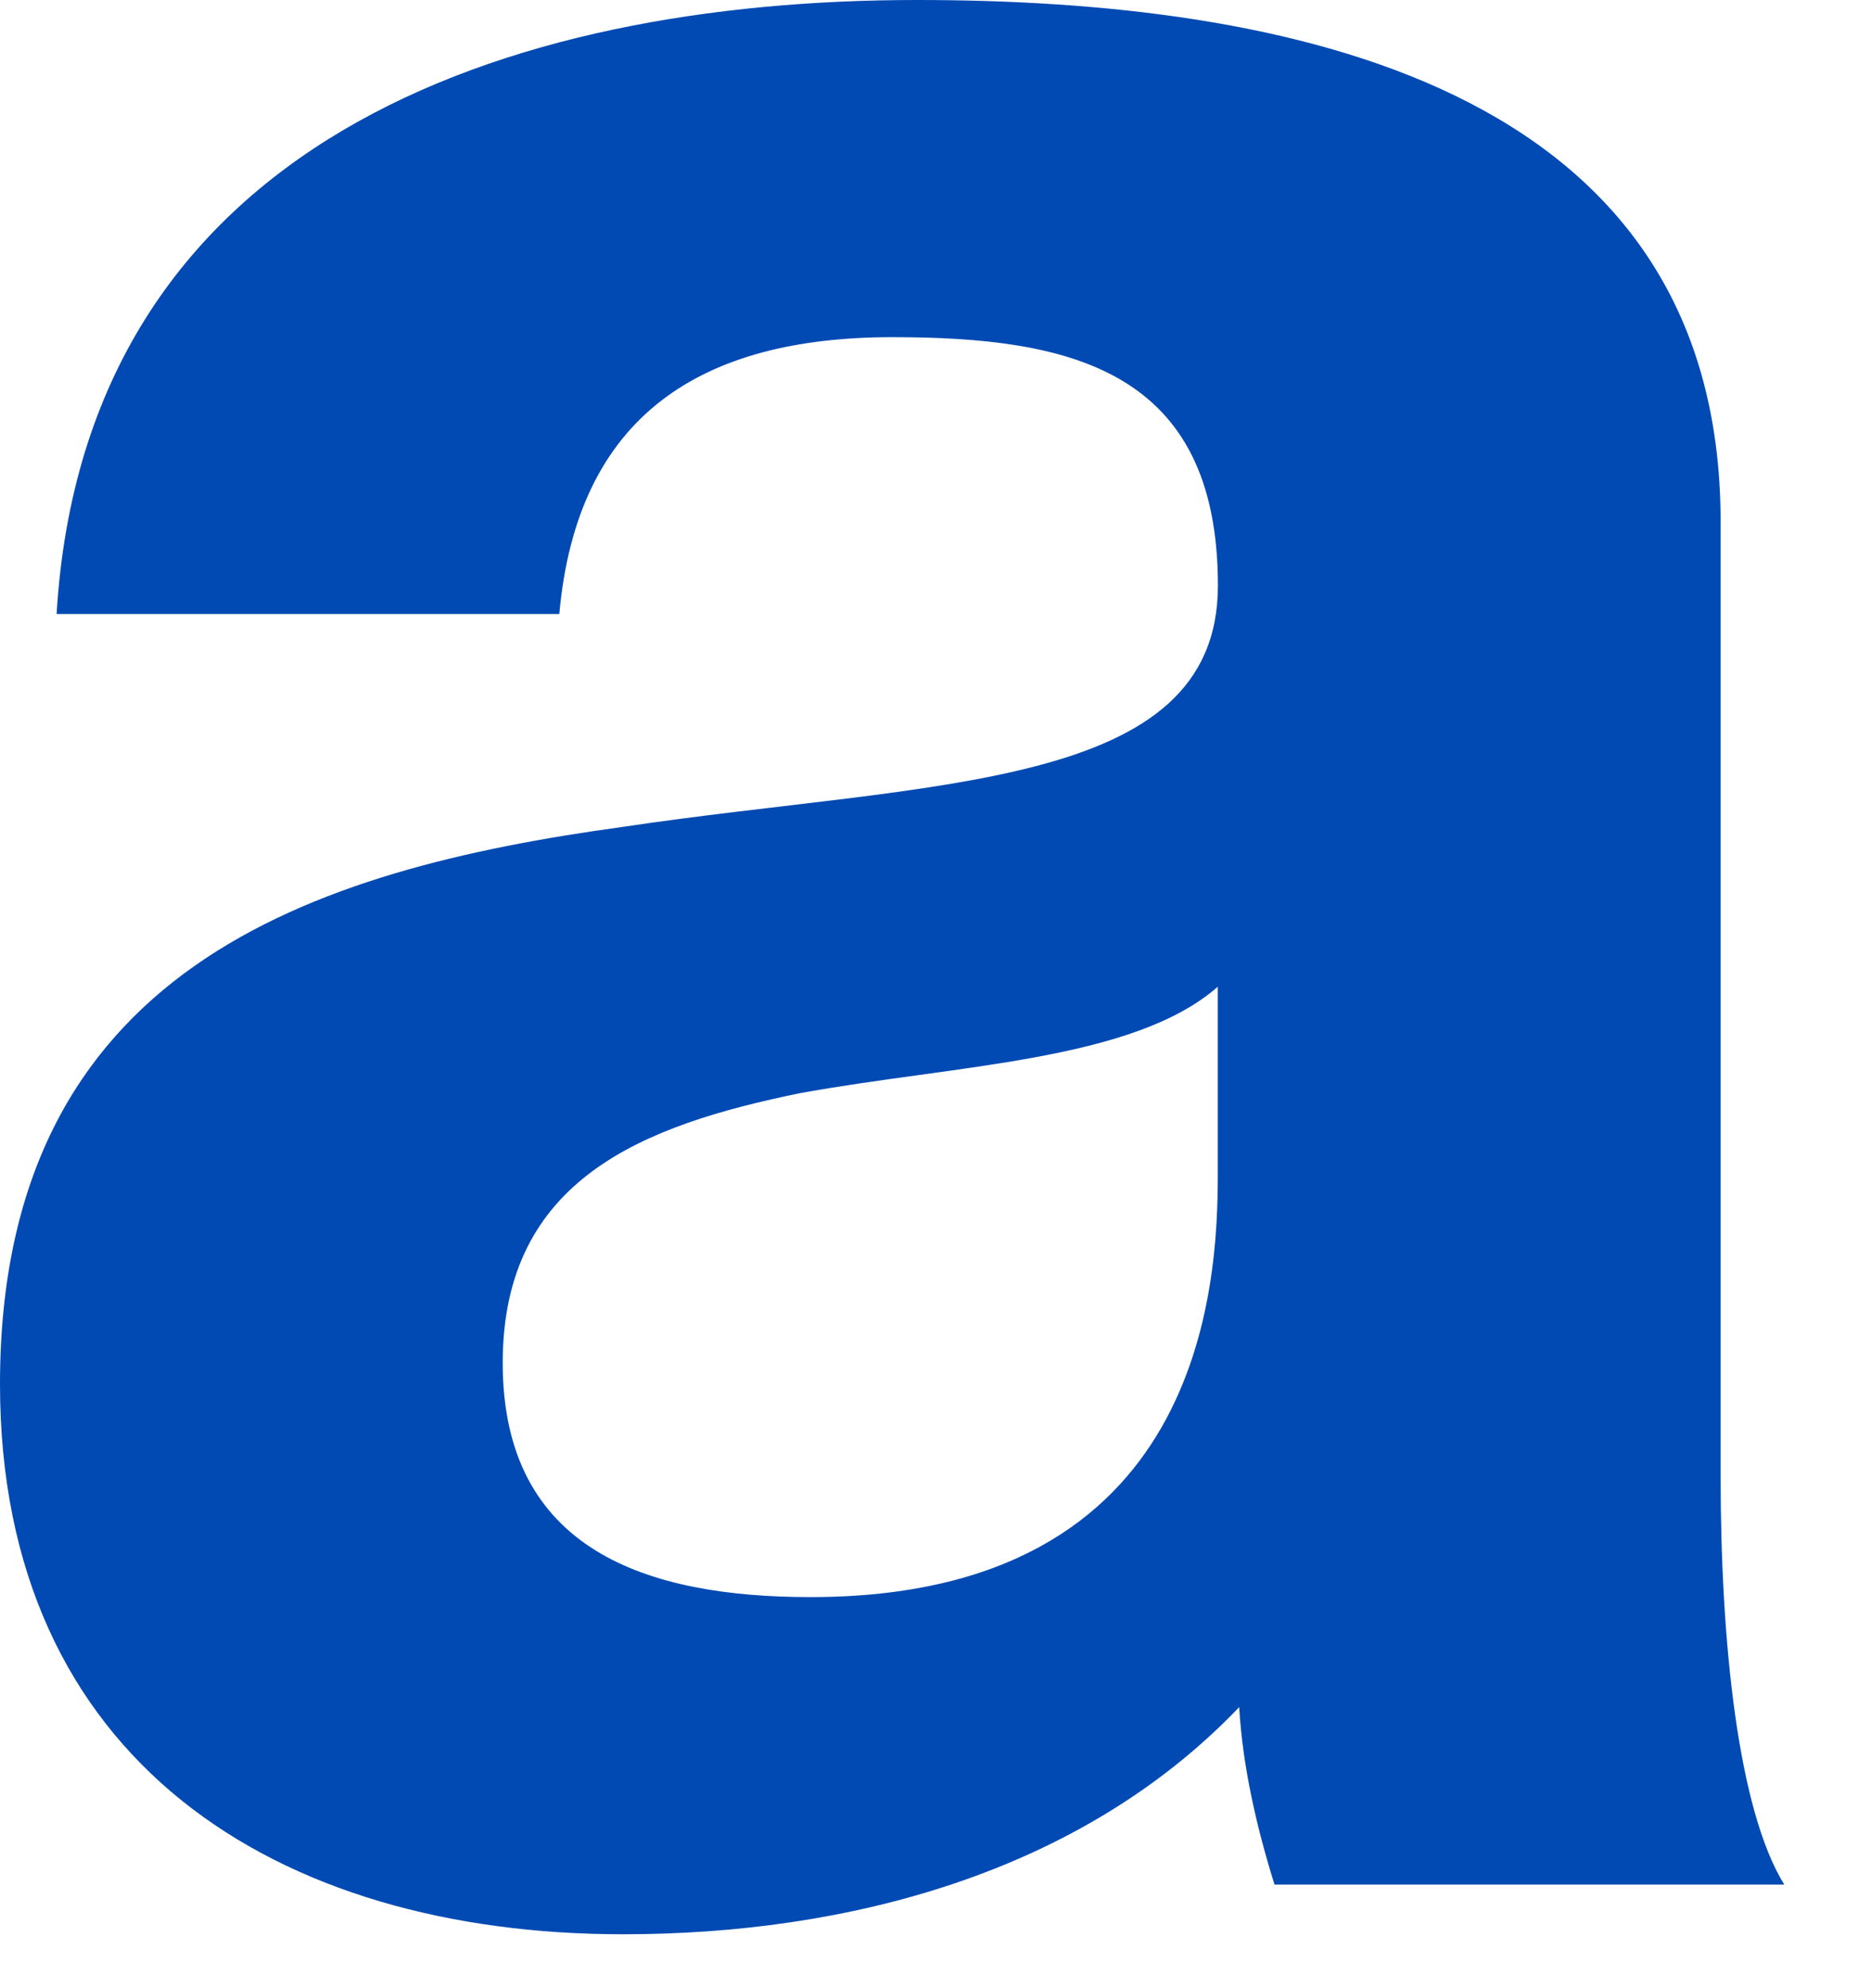 <?xml version="1.0" encoding="utf-8"?>
<svg xmlns="http://www.w3.org/2000/svg" fill="none" height="100%" overflow="visible" preserveAspectRatio="none" style="display: block;" viewBox="0 0 16 17" width="100%">
<path d="M7.841 0C10.959 0 14.713 0.698 14.714 4.461V12.624C14.714 14.05 14.864 15.476 15.258 16.114H10.899C10.748 15.629 10.627 15.113 10.597 14.597C9.234 16.023 7.235 16.539 5.328 16.539C2.361 16.539 0 15.052 0 11.835C0 8.285 2.664 7.435 5.328 7.07C7.962 6.676 10.415 6.767 10.415 5.007C10.415 3.156 9.143 2.883 7.63 2.883C5.995 2.883 4.935 3.551 4.783 5.25H0.484C0.727 1.214 4.329 5.85574e-05 7.841 0ZM10.414 8.437C9.688 9.074 8.174 9.104 6.842 9.347C5.51 9.62 4.299 10.075 4.299 11.653C4.299 13.261 5.54 13.656 6.933 13.656C10.293 13.656 10.414 10.986 10.414 10.045V8.437Z" fill="#014AB3" id="Shape"/>
</svg>